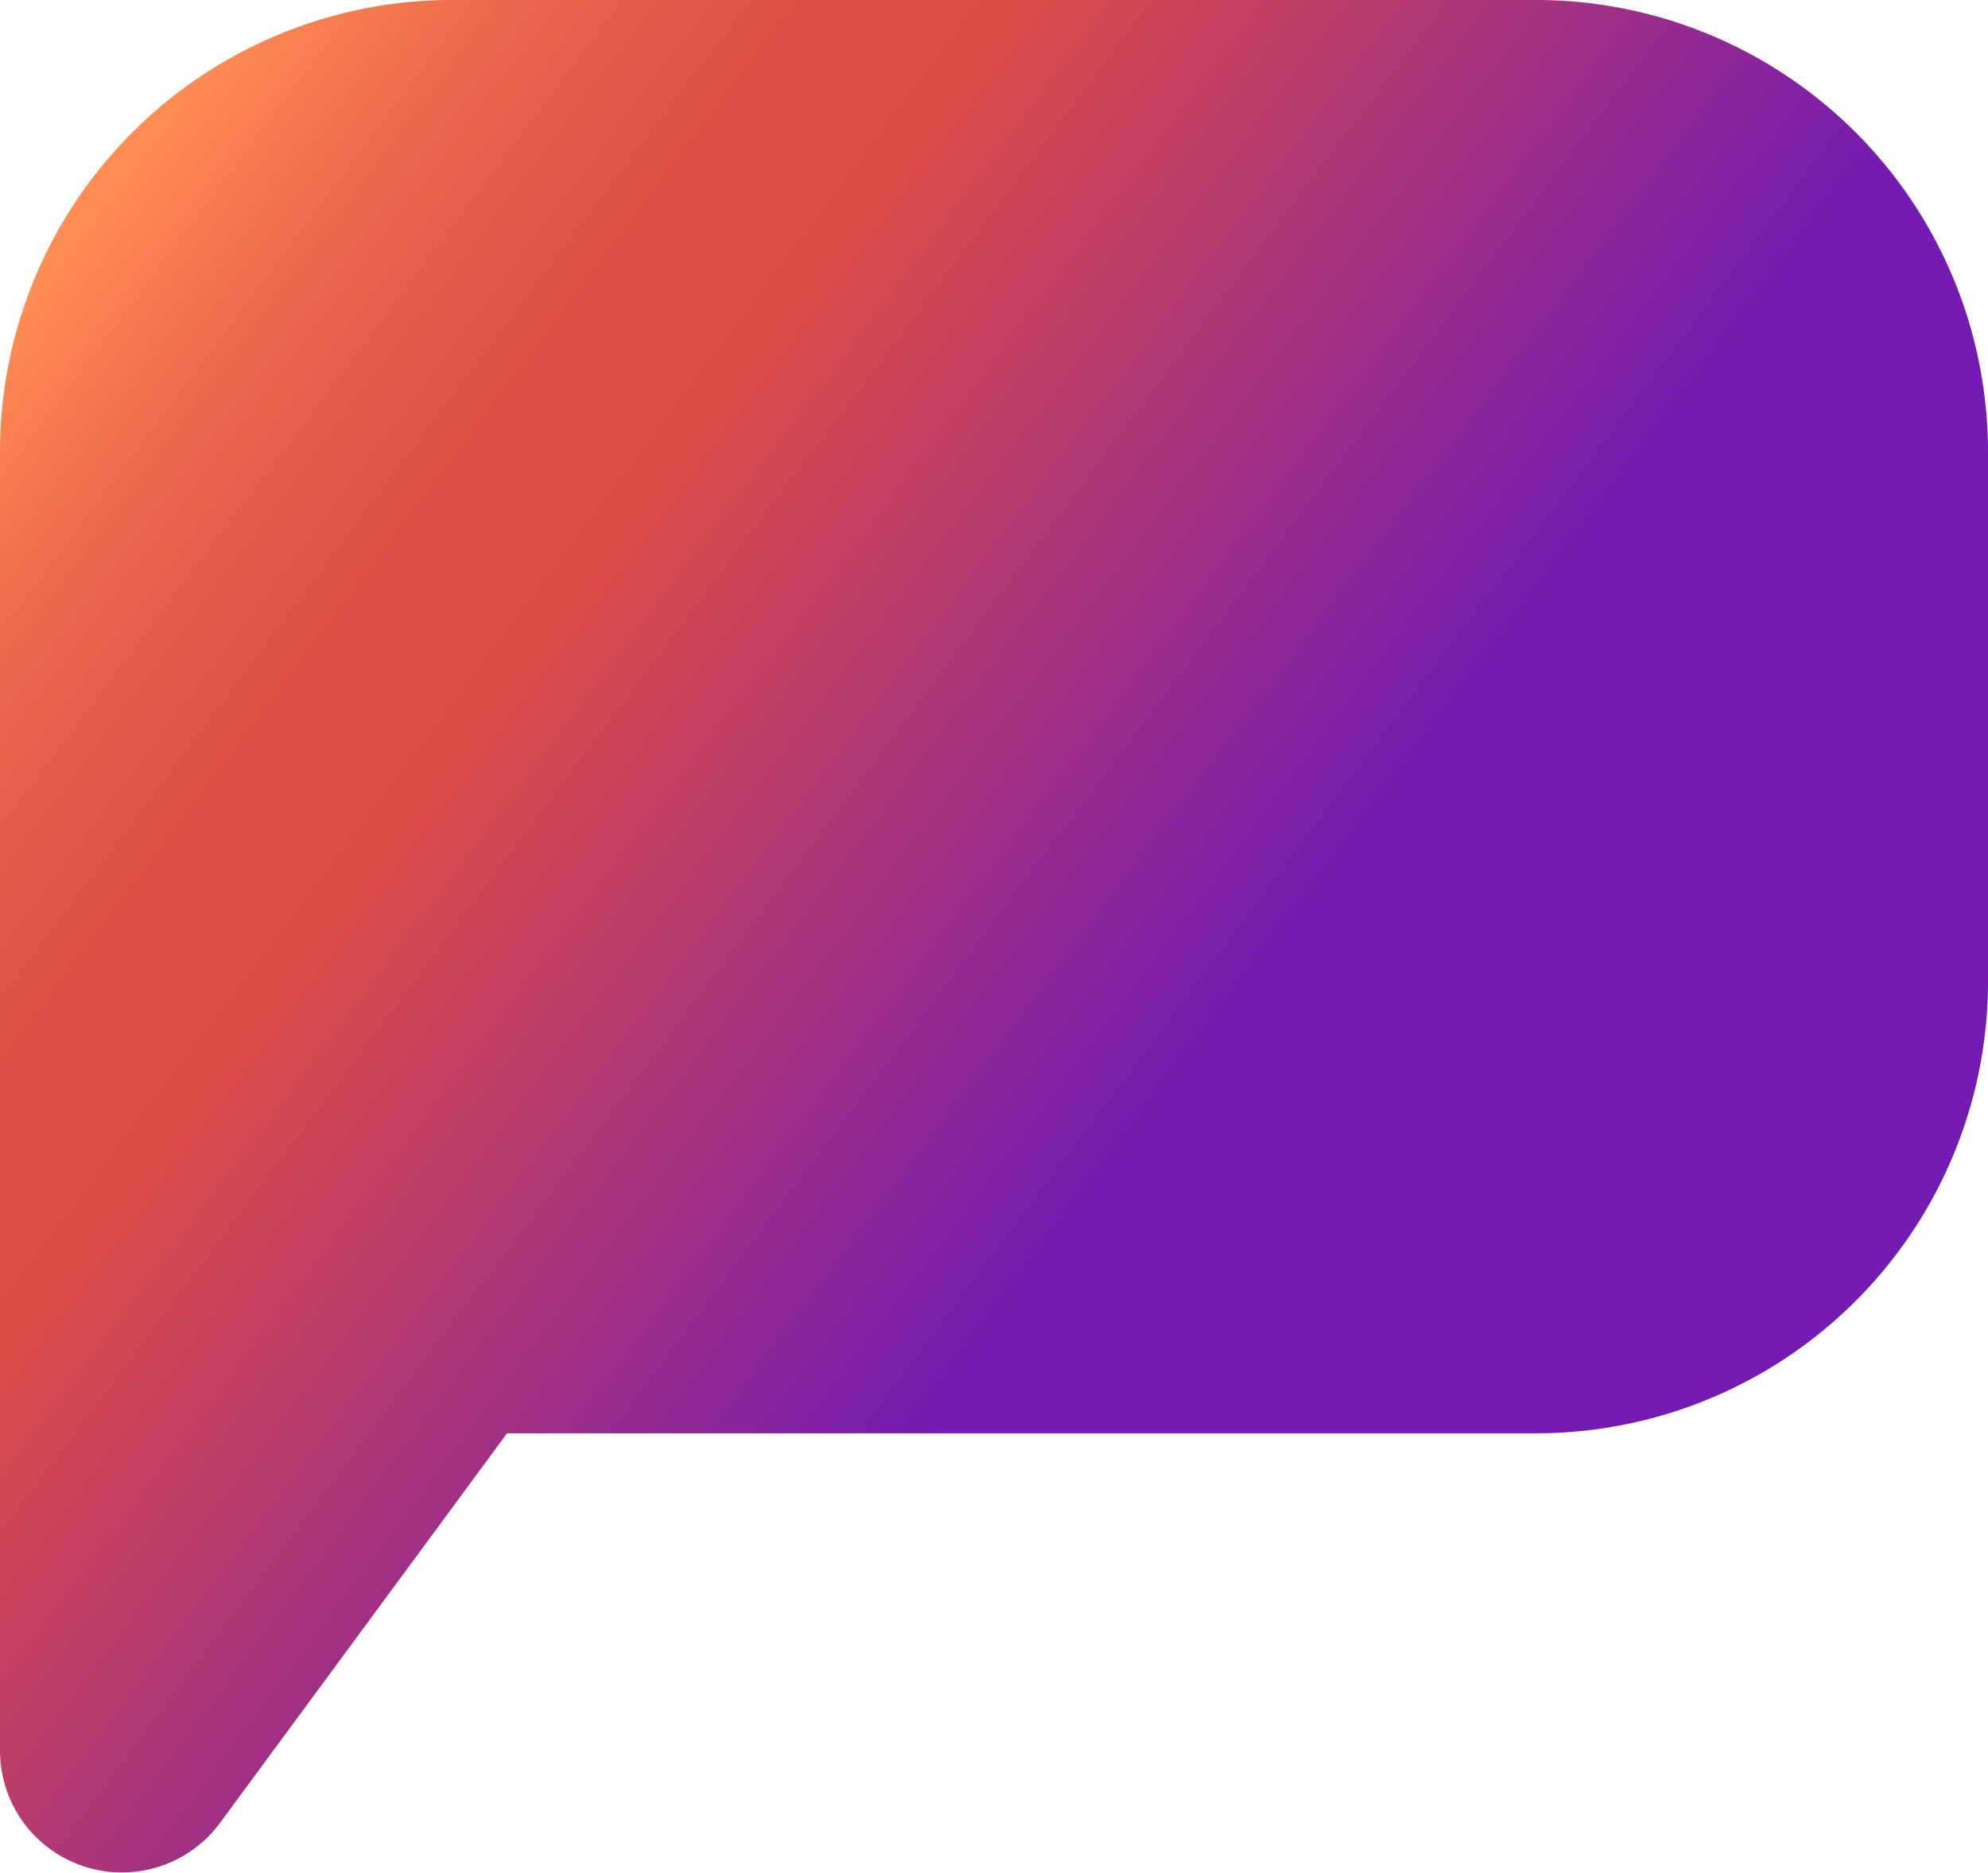 <svg xmlns="http://www.w3.org/2000/svg" xmlns:xlink="http://www.w3.org/1999/xlink" width="17.254" height="16.258" viewBox="0 0 17.254 16.258">
  <defs>
    <linearGradient id="linear-gradient" x1="-0.004" y1="0.189" x2="0.843" y2="0.78" gradientUnits="objectBoundingBox">
      <stop offset="0" stop-color="#ff8d54"/>
      <stop offset="0.008" stop-color="#fd8953"/>
      <stop offset="0.078" stop-color="#ef6f4d"/>
      <stop offset="0.15" stop-color="#e55c4a"/>
      <stop offset="0.223" stop-color="#de5047"/>
      <stop offset="0.302" stop-color="#dd4d47"/>
      <stop offset="0.699" stop-color="#731bb2"/>
      <stop offset="0.89" stop-color="#731bb2"/>
    </linearGradient>
  </defs>
  <path id="Path_31" data-name="Path 31" d="M316.34,485.486h-9.408a3.923,3.923,0,0,0-3.923,3.923v11.275a1.058,1.058,0,0,0,1.909.628l2.492-3.383h8.93a3.922,3.922,0,0,0,3.923-3.923v-4.6A3.923,3.923,0,0,0,316.34,485.486Z" transform="translate(-303.009 -485.486)" fill="url(#linear-gradient)"/>
</svg>
